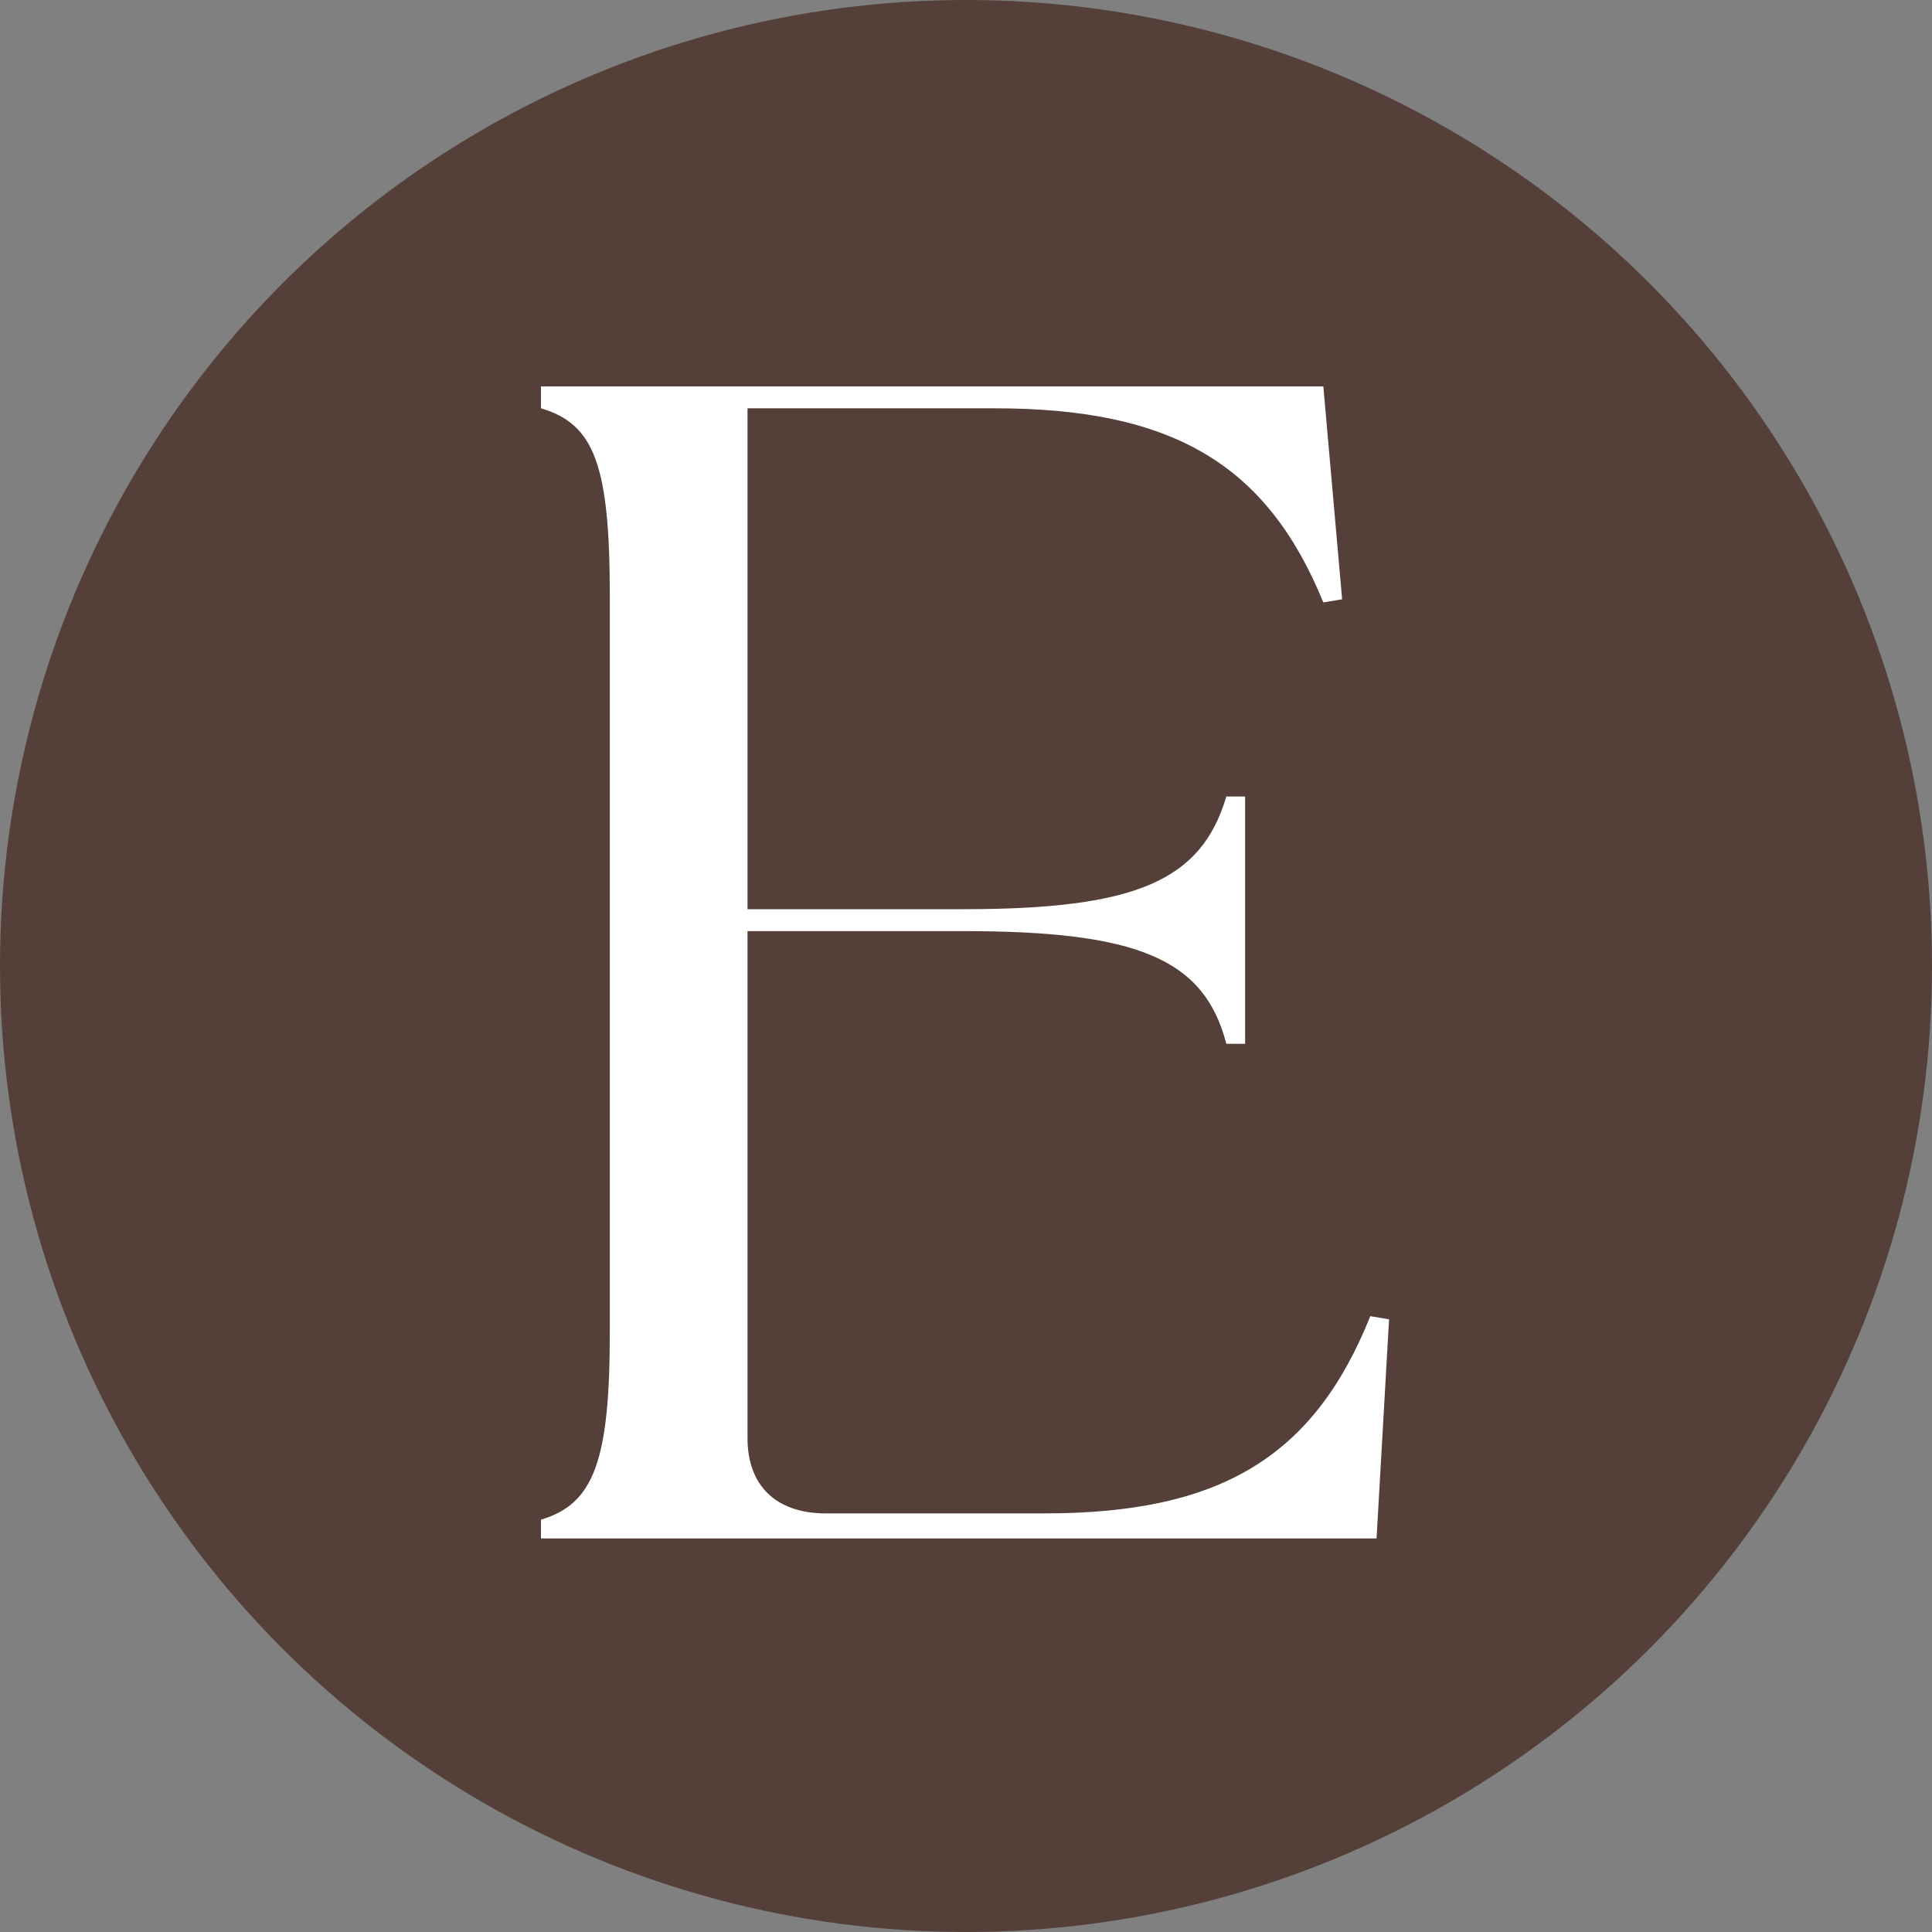 <svg xmlns="http://www.w3.org/2000/svg" width="100" height="100" viewBox="0 0 100 100" fill="none"><rect x="0" y="0" width="100" height="100" fill="#808080" stroke="none"/><circle cx="50" cy="50" r="50" fill="#544038"></circle><path d="M28 79.63V78.657C30.754 77.847 31.564 75.579 31.564 68.935V30.857C31.564 24.051 30.754 21.944 28 21.134V20H68.496L69.468 31.018L68.496 31.181C65.581 24.051 60.721 21.134 51.488 21.134C46.79 21.134 38.691 21.134 38.691 21.134V47.06H49.868C58.777 47.06 62.179 45.602 63.475 41.227H64.447V54.028H63.475C62.341 49.653 58.939 48.194 49.868 48.194H38.691V74.444C38.691 76.875 40.149 78.333 42.741 78.333H54.08C63.151 78.333 68.01 75.417 70.926 68.125L71.898 68.287L71.25 79.63H28Z" fill="white"></path></svg>
